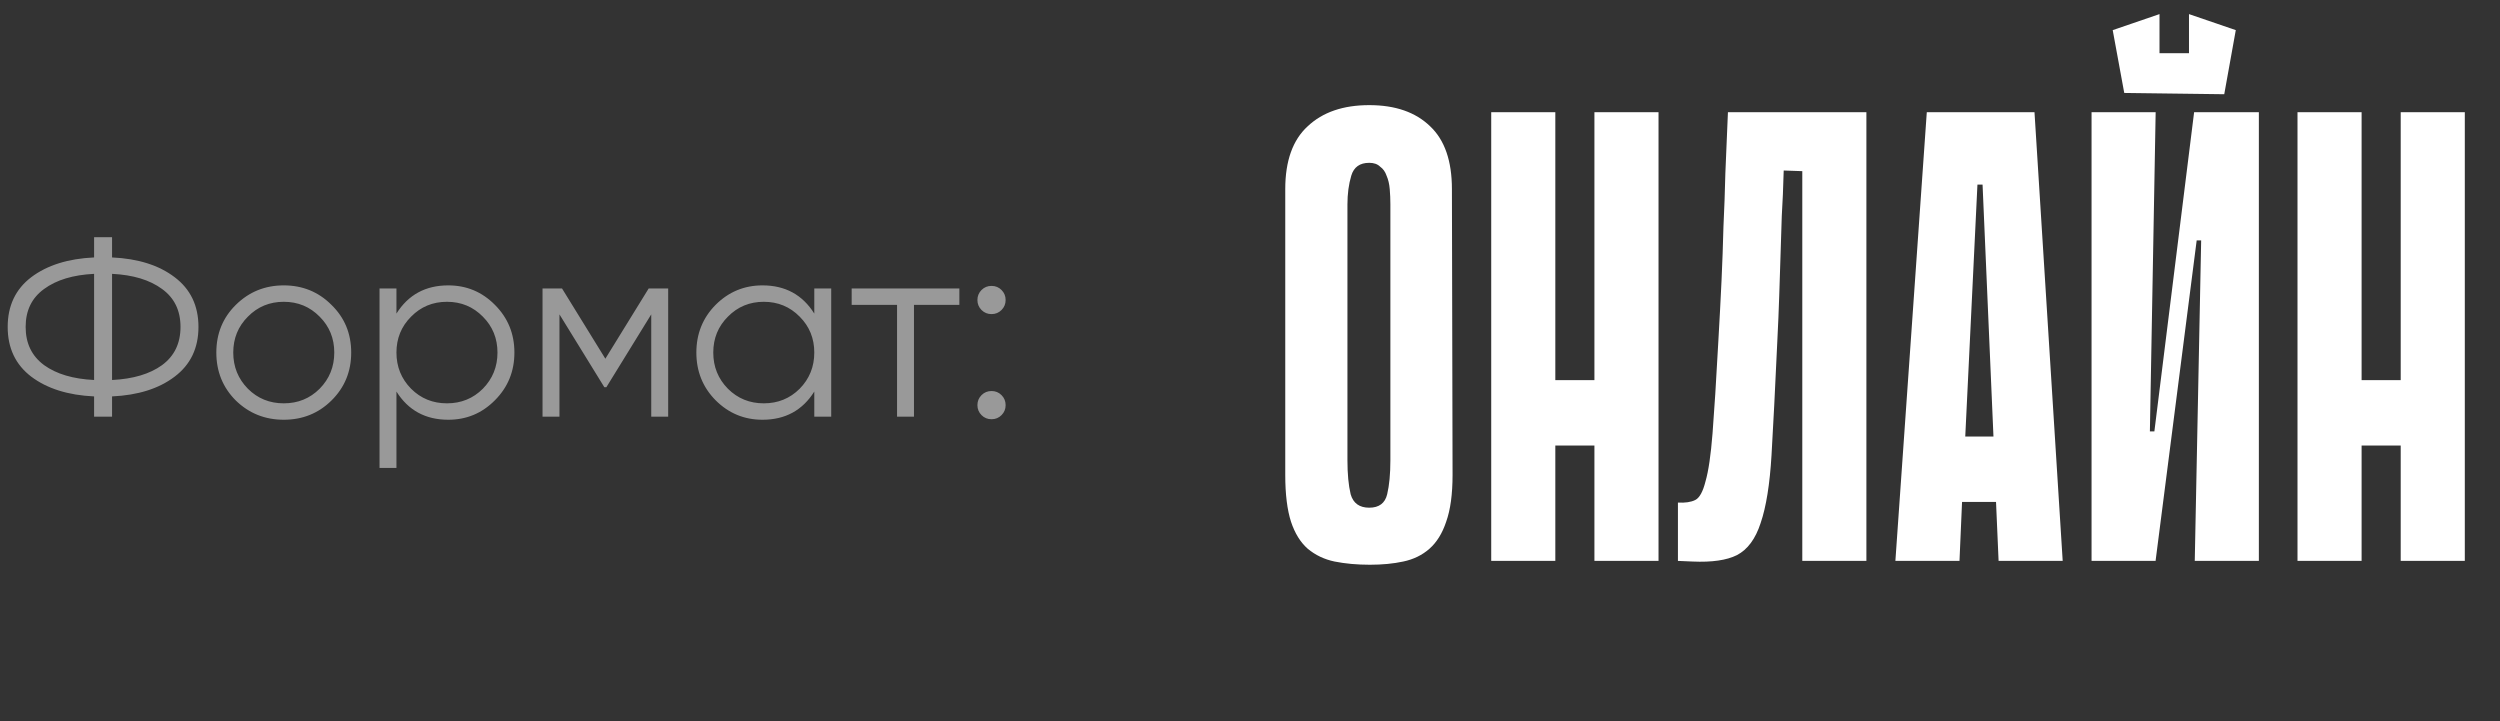 <?xml version="1.0" encoding="UTF-8"?> <svg xmlns="http://www.w3.org/2000/svg" width="156" height="45" viewBox="0 0 156 45" fill="none"><rect x="0" y="0" width="156" height="45" fill="#333333" stroke="none"/><path opacity="0.5" d="M10.896 17.296C11.888 18.043 12.384 19.077 12.384 20.4C12.384 21.723 11.888 22.757 10.896 23.504C9.915 24.251 8.613 24.661 6.992 24.736V26H5.872V24.736C4.251 24.661 2.944 24.251 1.952 23.504C0.971 22.757 0.48 21.723 0.48 20.4C0.48 19.077 0.971 18.043 1.952 17.296C2.944 16.549 4.251 16.139 5.872 16.064V14.8H6.992V16.064C8.613 16.139 9.915 16.549 10.896 17.296ZM2.752 18.032C1.984 18.587 1.6 19.376 1.6 20.4C1.6 21.424 1.984 22.219 2.752 22.784C3.52 23.339 4.56 23.648 5.872 23.712V17.088C4.56 17.152 3.52 17.467 2.752 18.032ZM6.992 23.712C8.304 23.648 9.344 23.339 10.112 22.784C10.88 22.219 11.264 21.424 11.264 20.4C11.264 19.376 10.88 18.587 10.112 18.032C9.344 17.467 8.304 17.152 6.992 17.088V23.712ZM20.683 24.992C19.873 25.792 18.881 26.192 17.707 26.192C16.534 26.192 15.537 25.792 14.715 24.992C13.905 24.181 13.499 23.184 13.499 22C13.499 20.816 13.905 19.824 14.715 19.024C15.537 18.213 16.534 17.808 17.707 17.808C18.881 17.808 19.873 18.213 20.683 19.024C21.505 19.824 21.915 20.816 21.915 22C21.915 23.184 21.505 24.181 20.683 24.992ZM15.467 24.256C16.075 24.864 16.822 25.168 17.707 25.168C18.593 25.168 19.339 24.864 19.947 24.256C20.555 23.637 20.859 22.885 20.859 22C20.859 21.115 20.555 20.368 19.947 19.76C19.339 19.141 18.593 18.832 17.707 18.832C16.822 18.832 16.075 19.141 15.467 19.76C14.859 20.368 14.555 21.115 14.555 22C14.555 22.885 14.859 23.637 15.467 24.256ZM27.971 17.808C29.112 17.808 30.082 18.213 30.883 19.024C31.693 19.835 32.099 20.827 32.099 22C32.099 23.173 31.693 24.165 30.883 24.976C30.082 25.787 29.112 26.192 27.971 26.192C26.552 26.192 25.474 25.605 24.738 24.432V29.2H23.683V18H24.738V19.568C25.474 18.395 26.552 17.808 27.971 17.808ZM25.651 24.256C26.259 24.864 27.005 25.168 27.89 25.168C28.776 25.168 29.523 24.864 30.131 24.256C30.738 23.637 31.043 22.885 31.043 22C31.043 21.115 30.738 20.368 30.131 19.76C29.523 19.141 28.776 18.832 27.89 18.832C27.005 18.832 26.259 19.141 25.651 19.76C25.043 20.368 24.738 21.115 24.738 22C24.738 22.885 25.043 23.637 25.651 24.256ZM41.694 18V26H40.638V19.616L37.838 24.16H37.71L34.91 19.616V26H33.854V18H35.07L37.774 22.384L40.478 18H41.694ZM50.812 18H51.868V26H50.812V24.432C50.077 25.605 48.999 26.192 47.581 26.192C46.439 26.192 45.463 25.787 44.653 24.976C43.852 24.165 43.453 23.173 43.453 22C43.453 20.827 43.852 19.835 44.653 19.024C45.463 18.213 46.439 17.808 47.581 17.808C48.999 17.808 50.077 18.395 50.812 19.568V18ZM45.42 24.256C46.029 24.864 46.775 25.168 47.66 25.168C48.546 25.168 49.292 24.864 49.901 24.256C50.508 23.637 50.812 22.885 50.812 22C50.812 21.115 50.508 20.368 49.901 19.76C49.292 19.141 48.546 18.832 47.66 18.832C46.775 18.832 46.029 19.141 45.42 19.76C44.812 20.368 44.508 21.115 44.508 22C44.508 22.885 44.812 23.637 45.42 24.256ZM59.864 18V19.024H57.032V26H55.976V19.024H53.144V18H59.864ZM62.495 19.344C62.325 19.515 62.117 19.6 61.871 19.6C61.626 19.6 61.418 19.515 61.247 19.344C61.077 19.173 60.991 18.965 60.991 18.72C60.991 18.475 61.077 18.267 61.247 18.096C61.418 17.925 61.626 17.84 61.871 17.84C62.117 17.84 62.325 17.925 62.495 18.096C62.666 18.267 62.751 18.475 62.751 18.72C62.751 18.965 62.666 19.173 62.495 19.344ZM62.495 25.904C62.325 26.075 62.117 26.16 61.871 26.16C61.626 26.16 61.418 26.075 61.247 25.904C61.077 25.733 60.991 25.525 60.991 25.28C60.991 25.035 61.077 24.827 61.247 24.656C61.418 24.485 61.626 24.4 61.871 24.4C62.117 24.4 62.325 24.485 62.495 24.656C62.666 24.827 62.751 25.035 62.751 25.28C62.751 25.525 62.666 25.733 62.495 25.904Z" fill="white"></path><path d="M90.64 29.64C90.64 30.84 90.507 31.813 90.24 32.56C90 33.28 89.653 33.84 89.2 34.24C88.747 34.64 88.2 34.907 87.56 35.04C86.947 35.173 86.253 35.24 85.48 35.24C84.68 35.24 83.947 35.173 83.28 35.04C82.64 34.907 82.08 34.64 81.6 34.24C81.147 33.84 80.8 33.28 80.56 32.56C80.32 31.813 80.2 30.84 80.2 29.64V11.8C80.2 10.04 80.667 8.733 81.6 7.88C82.533 7 83.813 6.56 85.44 6.56C87.067 6.56 88.333 7 89.24 7.88C90.147 8.733 90.6 10.04 90.6 11.8L90.64 29.64ZM85.44 10.16C84.853 10.16 84.48 10.427 84.32 10.96C84.16 11.493 84.08 12.093 84.08 12.76V28.72C84.08 29.573 84.147 30.28 84.28 30.84C84.44 31.4 84.827 31.68 85.44 31.68C86.053 31.68 86.427 31.4 86.56 30.84C86.693 30.28 86.76 29.573 86.76 28.72V12.76C86.76 12.44 86.747 12.12 86.72 11.8C86.693 11.48 86.627 11.2 86.52 10.96C86.44 10.72 86.307 10.533 86.12 10.4C85.96 10.24 85.733 10.16 85.44 10.16ZM99.492 7H103.492V35H99.492V7ZM93.052 7H97.052V35H93.052V7ZM102.252 27.8H94.652V23.72H102.252V27.8ZM112.463 10.68L111.303 10.64C111.276 11.68 111.236 12.627 111.183 13.48C111.156 14.333 111.13 15.173 111.103 16C111.076 16.8 111.05 17.627 111.023 18.48C110.996 19.333 110.956 20.28 110.903 21.32C110.77 24.227 110.65 26.587 110.543 28.4C110.436 30.213 110.21 31.627 109.863 32.64C109.543 33.627 109.05 34.293 108.383 34.64C107.743 34.96 106.823 35.093 105.623 35.04L104.703 35V31.36C105.156 31.387 105.516 31.333 105.783 31.2C106.05 31.067 106.263 30.68 106.423 30.04C106.61 29.4 106.756 28.4 106.863 27.04C106.97 25.68 107.09 23.773 107.223 21.32C107.303 19.933 107.37 18.667 107.423 17.52C107.476 16.373 107.516 15.253 107.543 14.16C107.596 13.067 107.636 11.947 107.663 10.8C107.716 9.653 107.77 8.387 107.823 7H116.463V35H112.463V10.68ZM128.712 35H124.712L124.552 31.32H122.432L122.272 35H118.272L120.232 7H126.952L128.712 35ZM124.392 27.24L123.712 11.52H123.392L122.632 27.24H124.392ZM138.793 5.88L132.553 5.8V3.32H138.793V5.88ZM134.753 5.8H132.553L131.833 1.88L134.753 0.88V5.8ZM139.513 1.88L138.793 5.88L136.593 5.84V0.88L139.513 1.88ZM137.353 15H137.073L134.513 34.96V35H130.513V7H134.513L134.153 26.92H134.433L136.913 7H136.953H140.953V35H136.953L137.353 15ZM149.804 7H153.804V35H149.804V7ZM143.364 7H147.364V35H143.364V7ZM152.564 27.8H144.964V23.72H152.564V27.8Z" fill="white"></path></svg> 